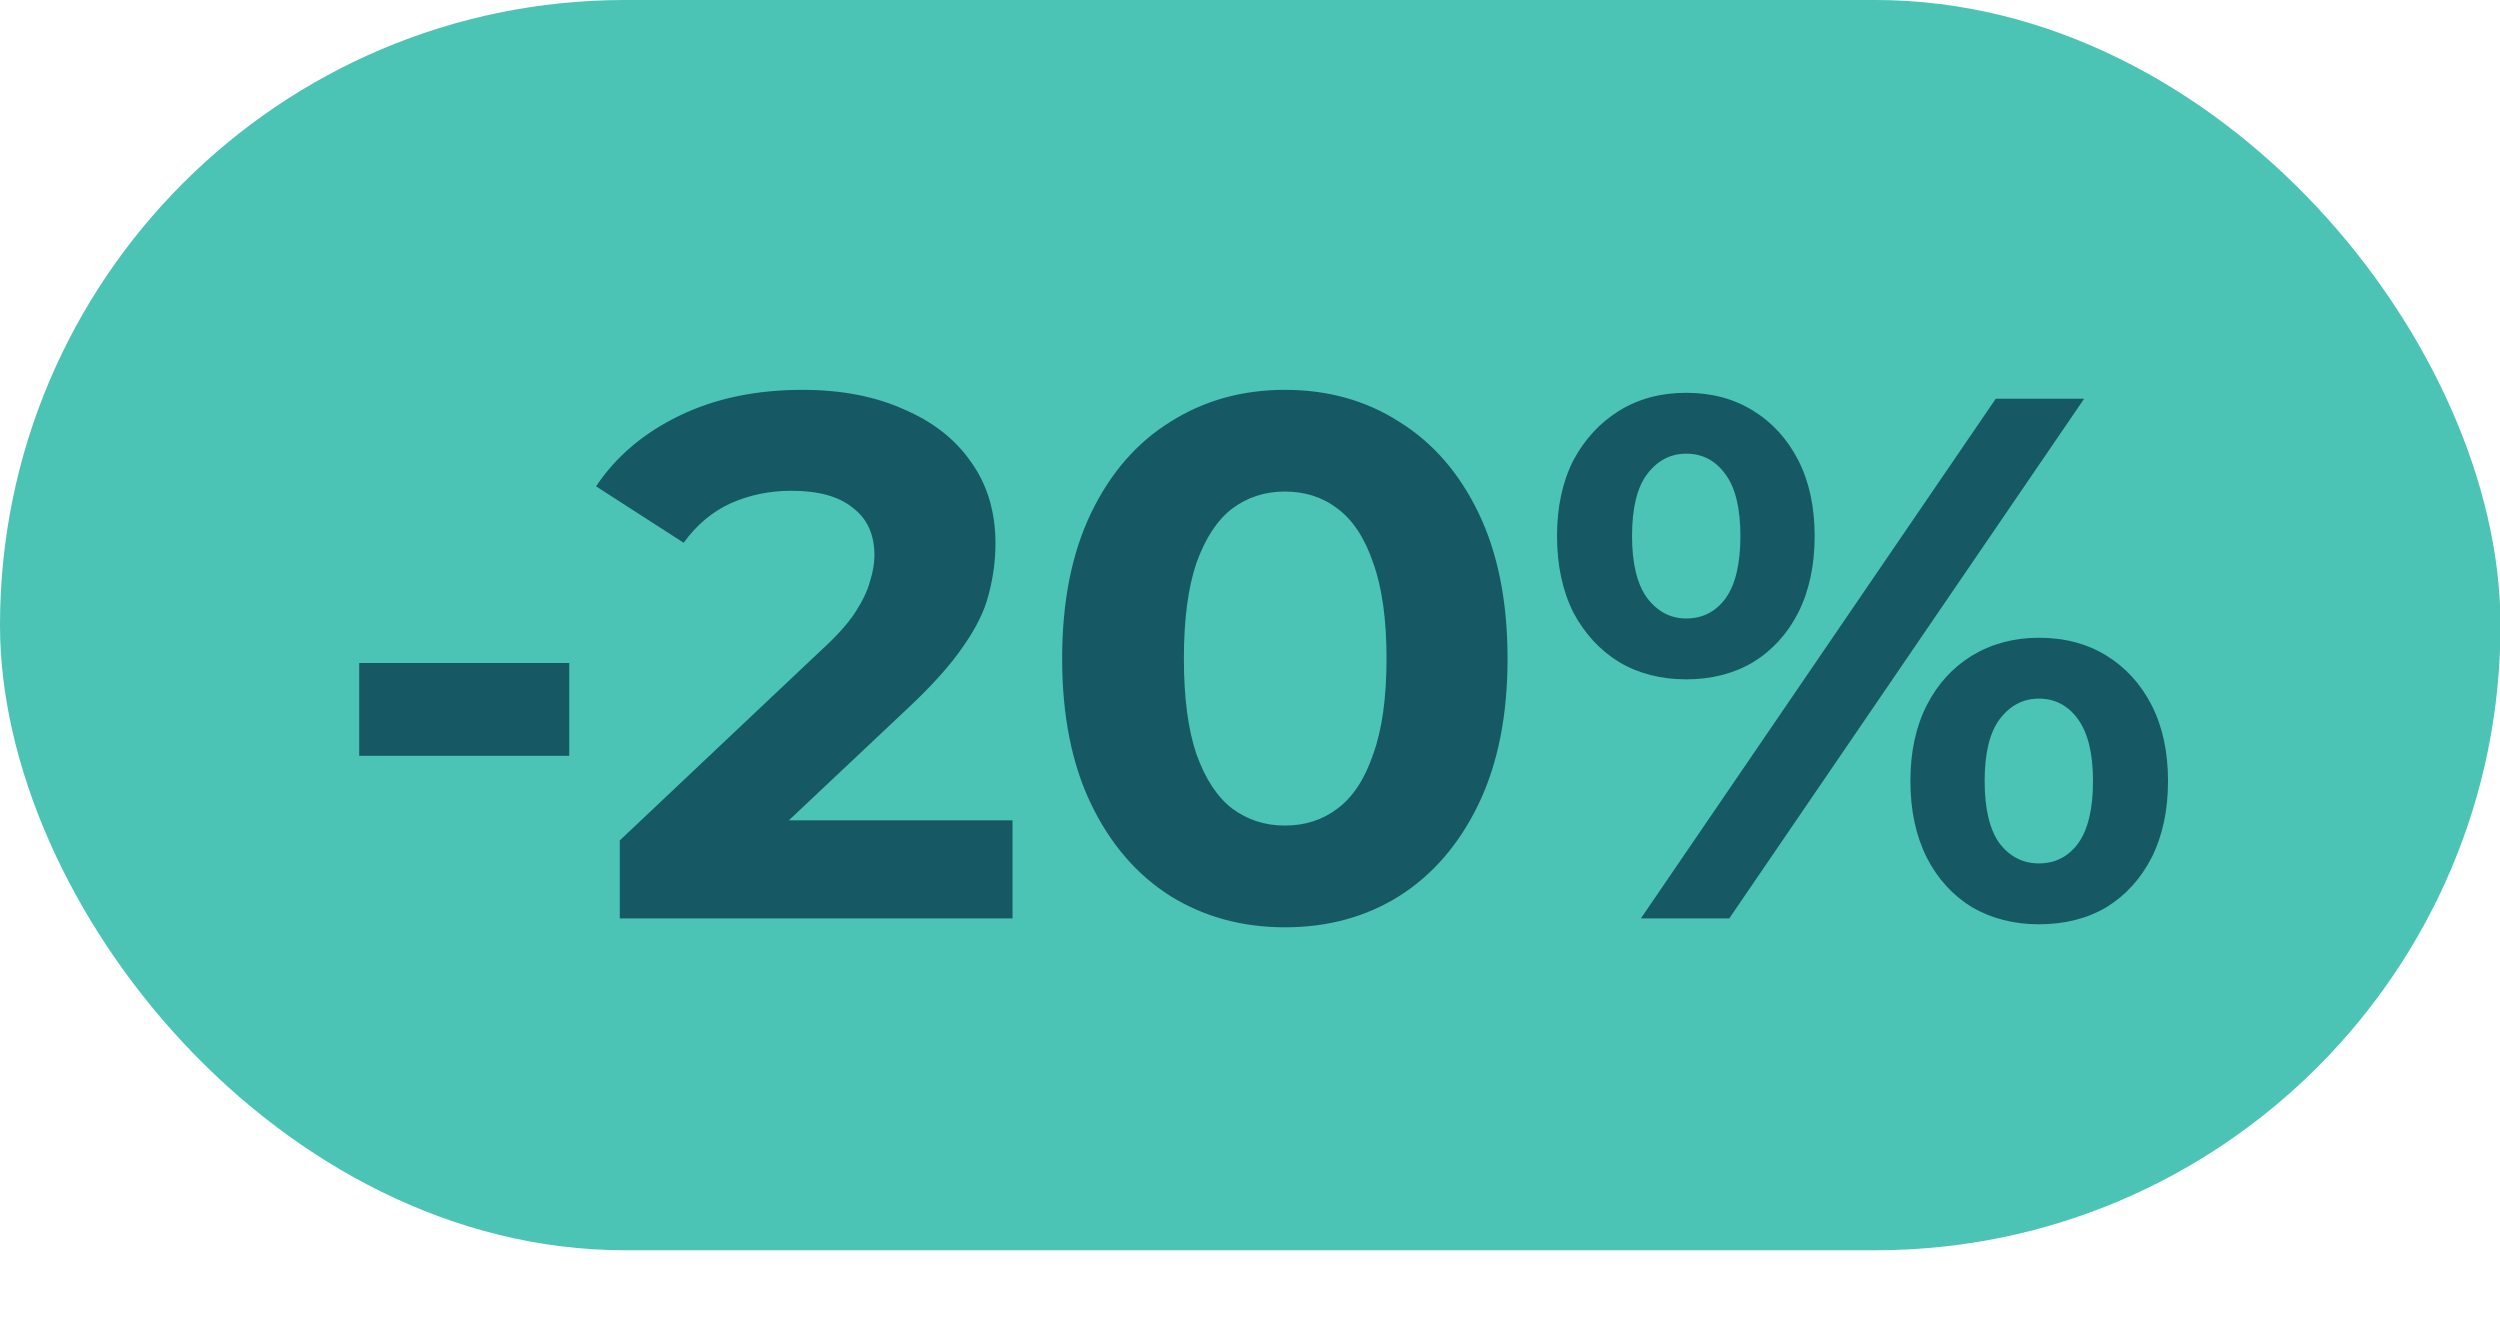 <?xml version="1.0" encoding="UTF-8"?> <svg xmlns="http://www.w3.org/2000/svg" width="49" height="26" viewBox="0 0 49 26" fill="none"><rect width="49.01" height="24.505" rx="12.252" fill="#4BC3B5"></rect><path d="M7.04 14.814V12.995H11.157V14.814H7.04ZM12.148 18V16.472L16.077 12.762C16.387 12.481 16.615 12.229 16.761 12.005C16.906 11.782 17.003 11.579 17.052 11.394C17.11 11.21 17.139 11.04 17.139 10.885C17.139 10.478 16.998 10.167 16.717 9.954C16.445 9.731 16.043 9.619 15.509 9.619C15.083 9.619 14.685 9.702 14.316 9.867C13.957 10.032 13.652 10.289 13.4 10.638L11.683 9.532C12.071 8.95 12.614 8.489 13.312 8.15C14.011 7.81 14.816 7.641 15.728 7.641C16.484 7.641 17.144 7.767 17.706 8.019C18.279 8.261 18.72 8.606 19.03 9.052C19.351 9.498 19.511 10.032 19.511 10.652C19.511 10.982 19.467 11.312 19.38 11.642C19.302 11.962 19.137 12.301 18.885 12.66C18.642 13.019 18.284 13.422 17.808 13.868L14.549 16.938L14.098 16.079H19.845V18H12.148ZM25.183 18.175C24.349 18.175 23.602 17.971 22.942 17.564C22.282 17.146 21.764 16.545 21.385 15.759C21.007 14.974 20.818 14.023 20.818 12.908C20.818 11.792 21.007 10.841 21.385 10.056C21.764 9.27 22.282 8.674 22.942 8.266C23.602 7.849 24.349 7.641 25.183 7.641C26.027 7.641 26.773 7.849 27.423 8.266C28.083 8.674 28.602 9.27 28.98 10.056C29.358 10.841 29.548 11.792 29.548 12.908C29.548 14.023 29.358 14.974 28.98 15.759C28.602 16.545 28.083 17.146 27.423 17.564C26.773 17.971 26.027 18.175 25.183 18.175ZM25.183 16.181C25.58 16.181 25.925 16.07 26.216 15.847C26.516 15.623 26.749 15.27 26.914 14.784C27.089 14.3 27.176 13.674 27.176 12.908C27.176 12.141 27.089 11.516 26.914 11.031C26.749 10.546 26.516 10.192 26.216 9.969C25.925 9.745 25.58 9.634 25.183 9.634C24.795 9.634 24.45 9.745 24.15 9.969C23.859 10.192 23.626 10.546 23.451 11.031C23.286 11.516 23.204 12.141 23.204 12.908C23.204 13.674 23.286 14.3 23.451 14.784C23.626 15.27 23.859 15.623 24.15 15.847C24.45 16.07 24.795 16.181 25.183 16.181ZM32.162 18L39.117 7.815H40.849L33.894 18H32.162ZM33.05 13.315C32.555 13.315 32.119 13.203 31.74 12.98C31.362 12.748 31.061 12.423 30.838 12.005C30.625 11.579 30.518 11.079 30.518 10.507C30.518 9.935 30.625 9.44 30.838 9.023C31.061 8.606 31.362 8.281 31.74 8.048C32.119 7.815 32.555 7.699 33.05 7.699C33.545 7.699 33.981 7.815 34.359 8.048C34.738 8.281 35.033 8.606 35.247 9.023C35.46 9.44 35.567 9.935 35.567 10.507C35.567 11.079 35.46 11.579 35.247 12.005C35.033 12.423 34.738 12.748 34.359 12.98C33.981 13.203 33.545 13.315 33.05 13.315ZM33.05 12.122C33.37 12.122 33.627 11.991 33.821 11.729C34.015 11.457 34.112 11.05 34.112 10.507C34.112 9.964 34.015 9.561 33.821 9.299C33.627 9.028 33.37 8.892 33.05 8.892C32.739 8.892 32.483 9.028 32.279 9.299C32.085 9.561 31.988 9.964 31.988 10.507C31.988 11.04 32.085 11.443 32.279 11.714C32.483 11.986 32.739 12.122 33.05 12.122ZM39.961 18.116C39.476 18.116 39.04 18.005 38.652 17.782C38.273 17.549 37.977 17.224 37.764 16.807C37.551 16.38 37.444 15.881 37.444 15.308C37.444 14.736 37.551 14.241 37.764 13.824C37.977 13.407 38.273 13.082 38.652 12.849C39.04 12.617 39.476 12.5 39.961 12.5C40.465 12.5 40.907 12.617 41.285 12.849C41.663 13.082 41.959 13.407 42.173 13.824C42.386 14.241 42.493 14.736 42.493 15.308C42.493 15.881 42.386 16.38 42.173 16.807C41.959 17.224 41.663 17.549 41.285 17.782C40.907 18.005 40.465 18.116 39.961 18.116ZM39.961 16.923C40.281 16.923 40.538 16.792 40.732 16.53C40.926 16.259 41.023 15.851 41.023 15.308C41.023 14.775 40.926 14.372 40.732 14.101C40.538 13.829 40.281 13.693 39.961 13.693C39.651 13.693 39.394 13.829 39.19 14.101C38.996 14.363 38.899 14.765 38.899 15.308C38.899 15.851 38.996 16.259 39.19 16.53C39.394 16.792 39.651 16.923 39.961 16.923Z" fill="#165863"></path></svg> 